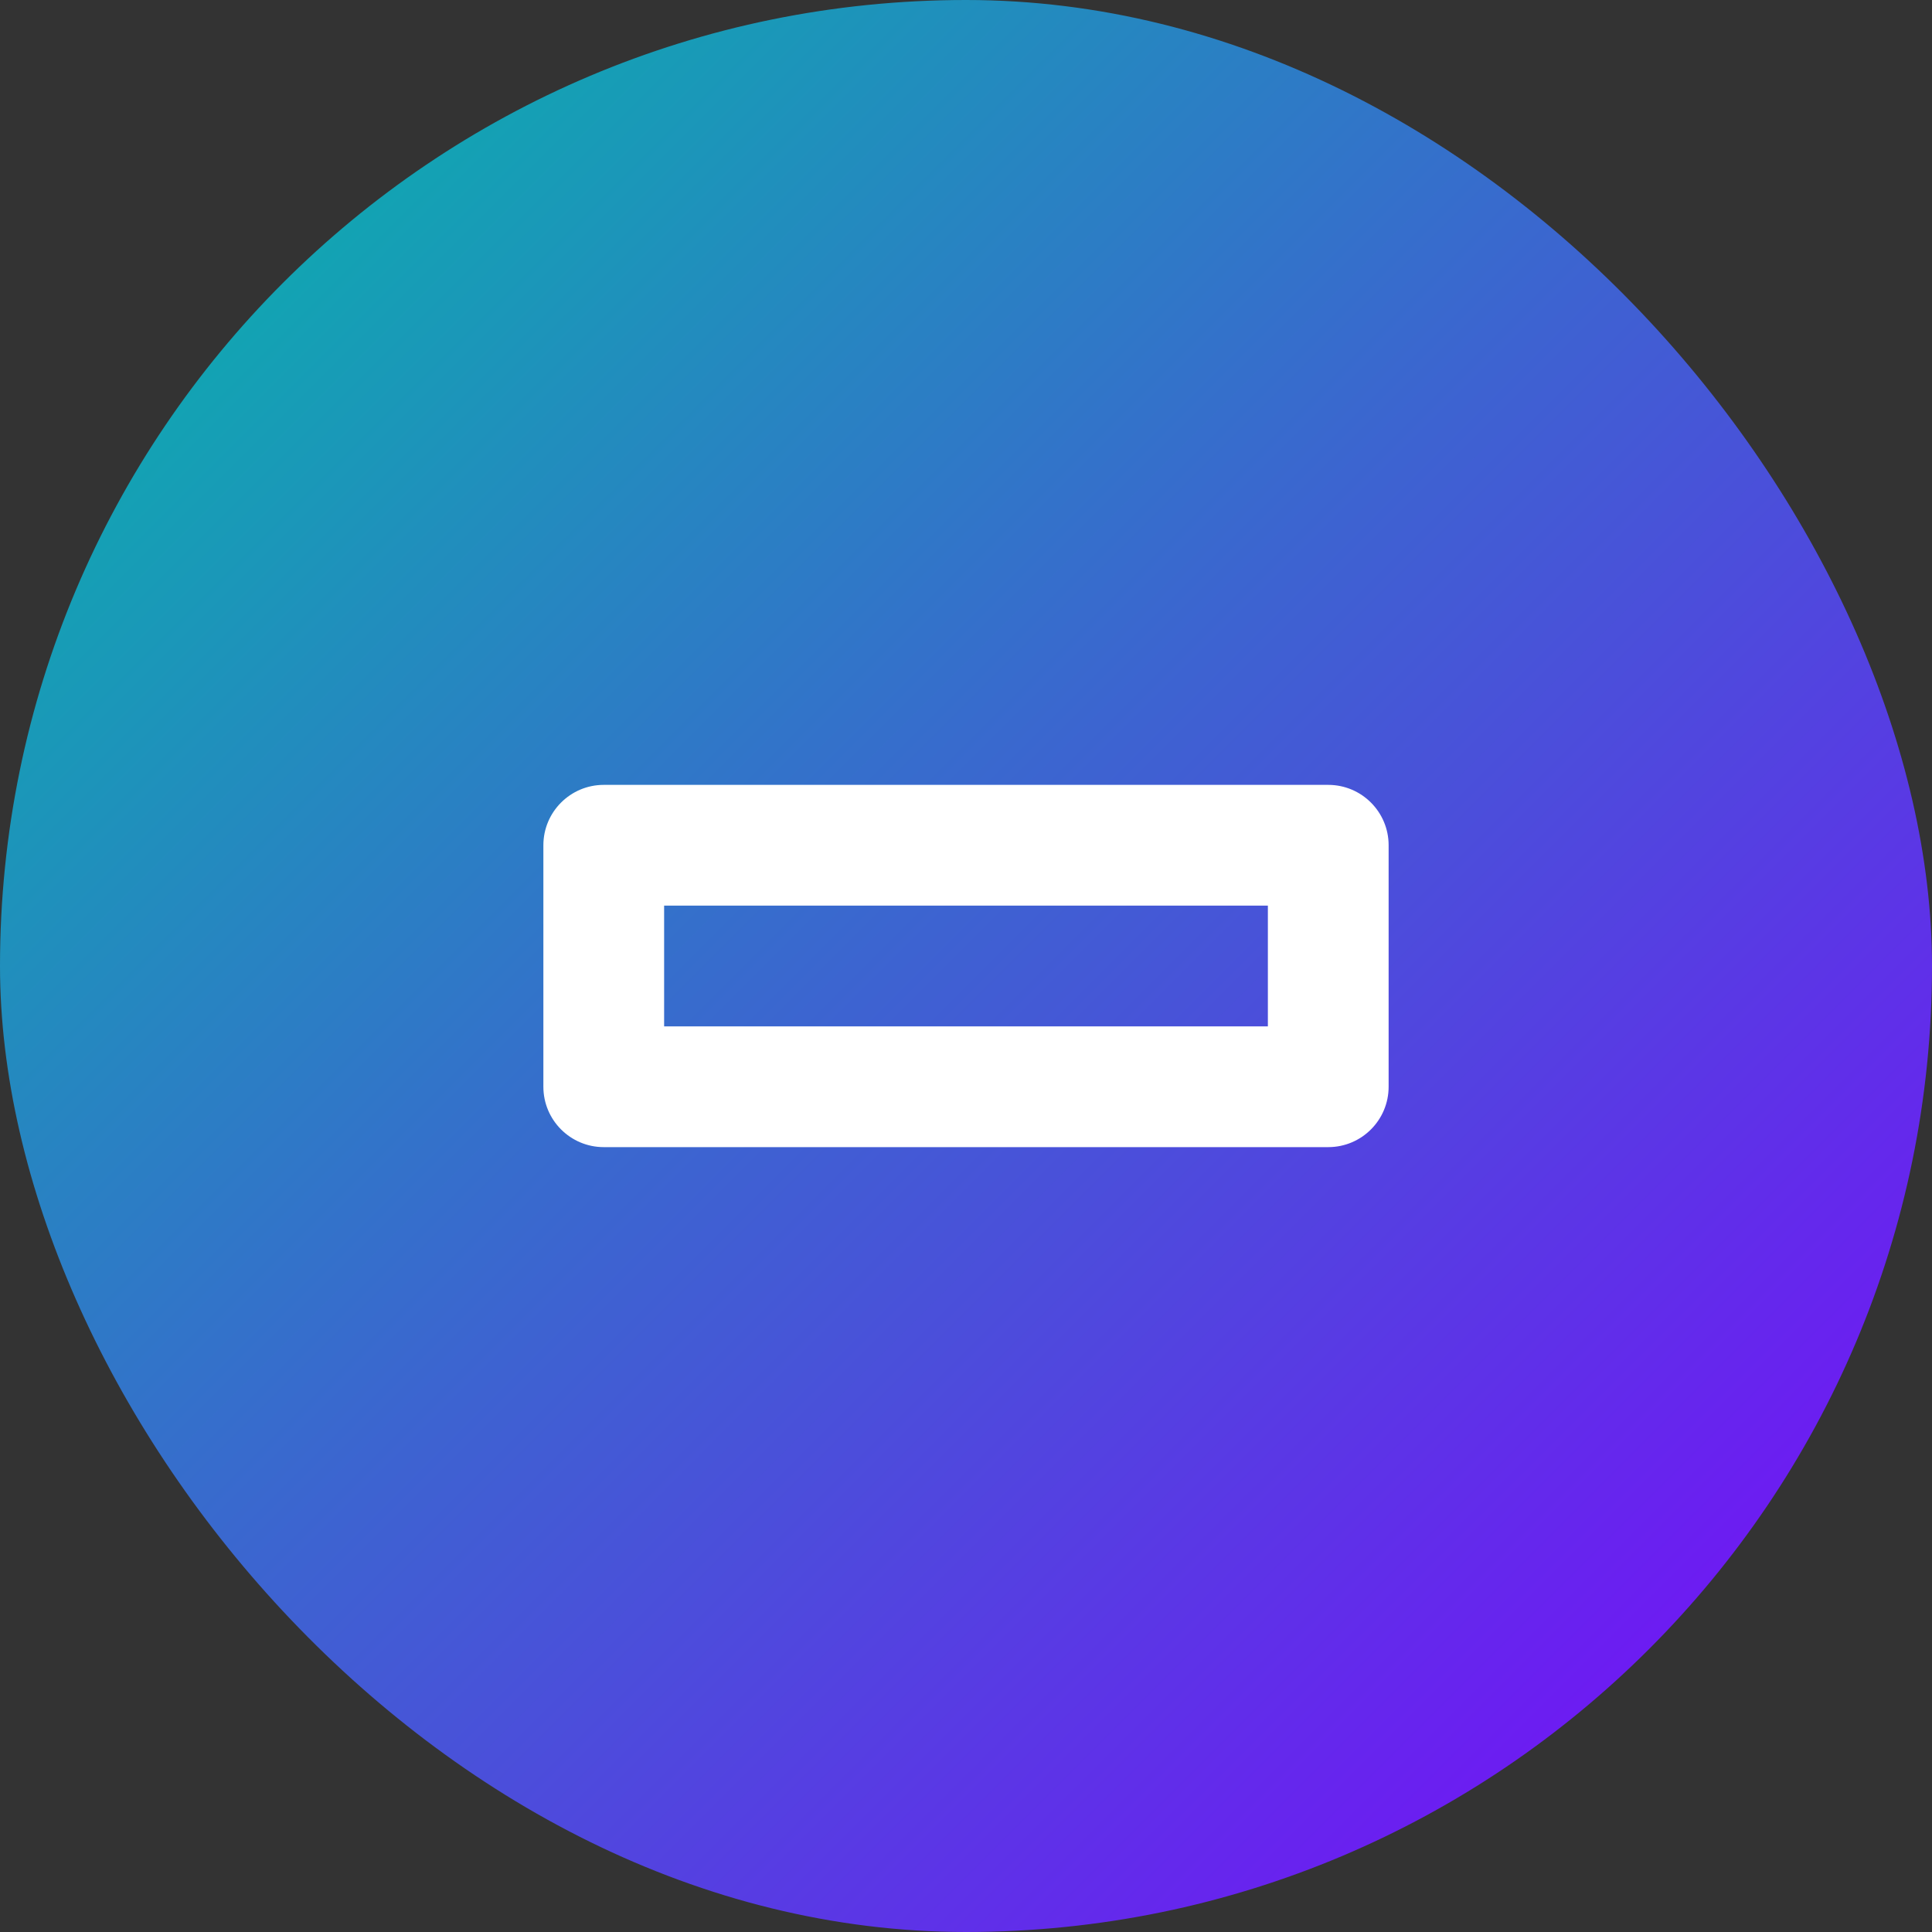 <svg width="32" height="32" viewBox="0 0 32 32" fill="none" xmlns="http://www.w3.org/2000/svg">
    <rect x="0" y="0" width="32" height="32" fill="#333333" stroke="none"/>
    <rect width="32" height="32" rx="16" fill="url(#gradient)"/>
    <path d="M22 13H10C9.448 13 9 13.448 9 14V18C9 18.552 9.448 19 10 19H22C22.552 19 23 18.552 23 18V14C23 13.448 22.552 13 22 13ZM21 17H11V15H21V17Z" fill="white"/>
    <defs>
        <linearGradient id="gradient" x1="0" y1="0" x2="32" y2="32" gradientUnits="userSpaceOnUse">
            <stop offset="0%" stop-color="#00bfa6"/>
            <stop offset="100%" stop-color="#7f00ff"/>
        </linearGradient>
    </defs>
</svg> 